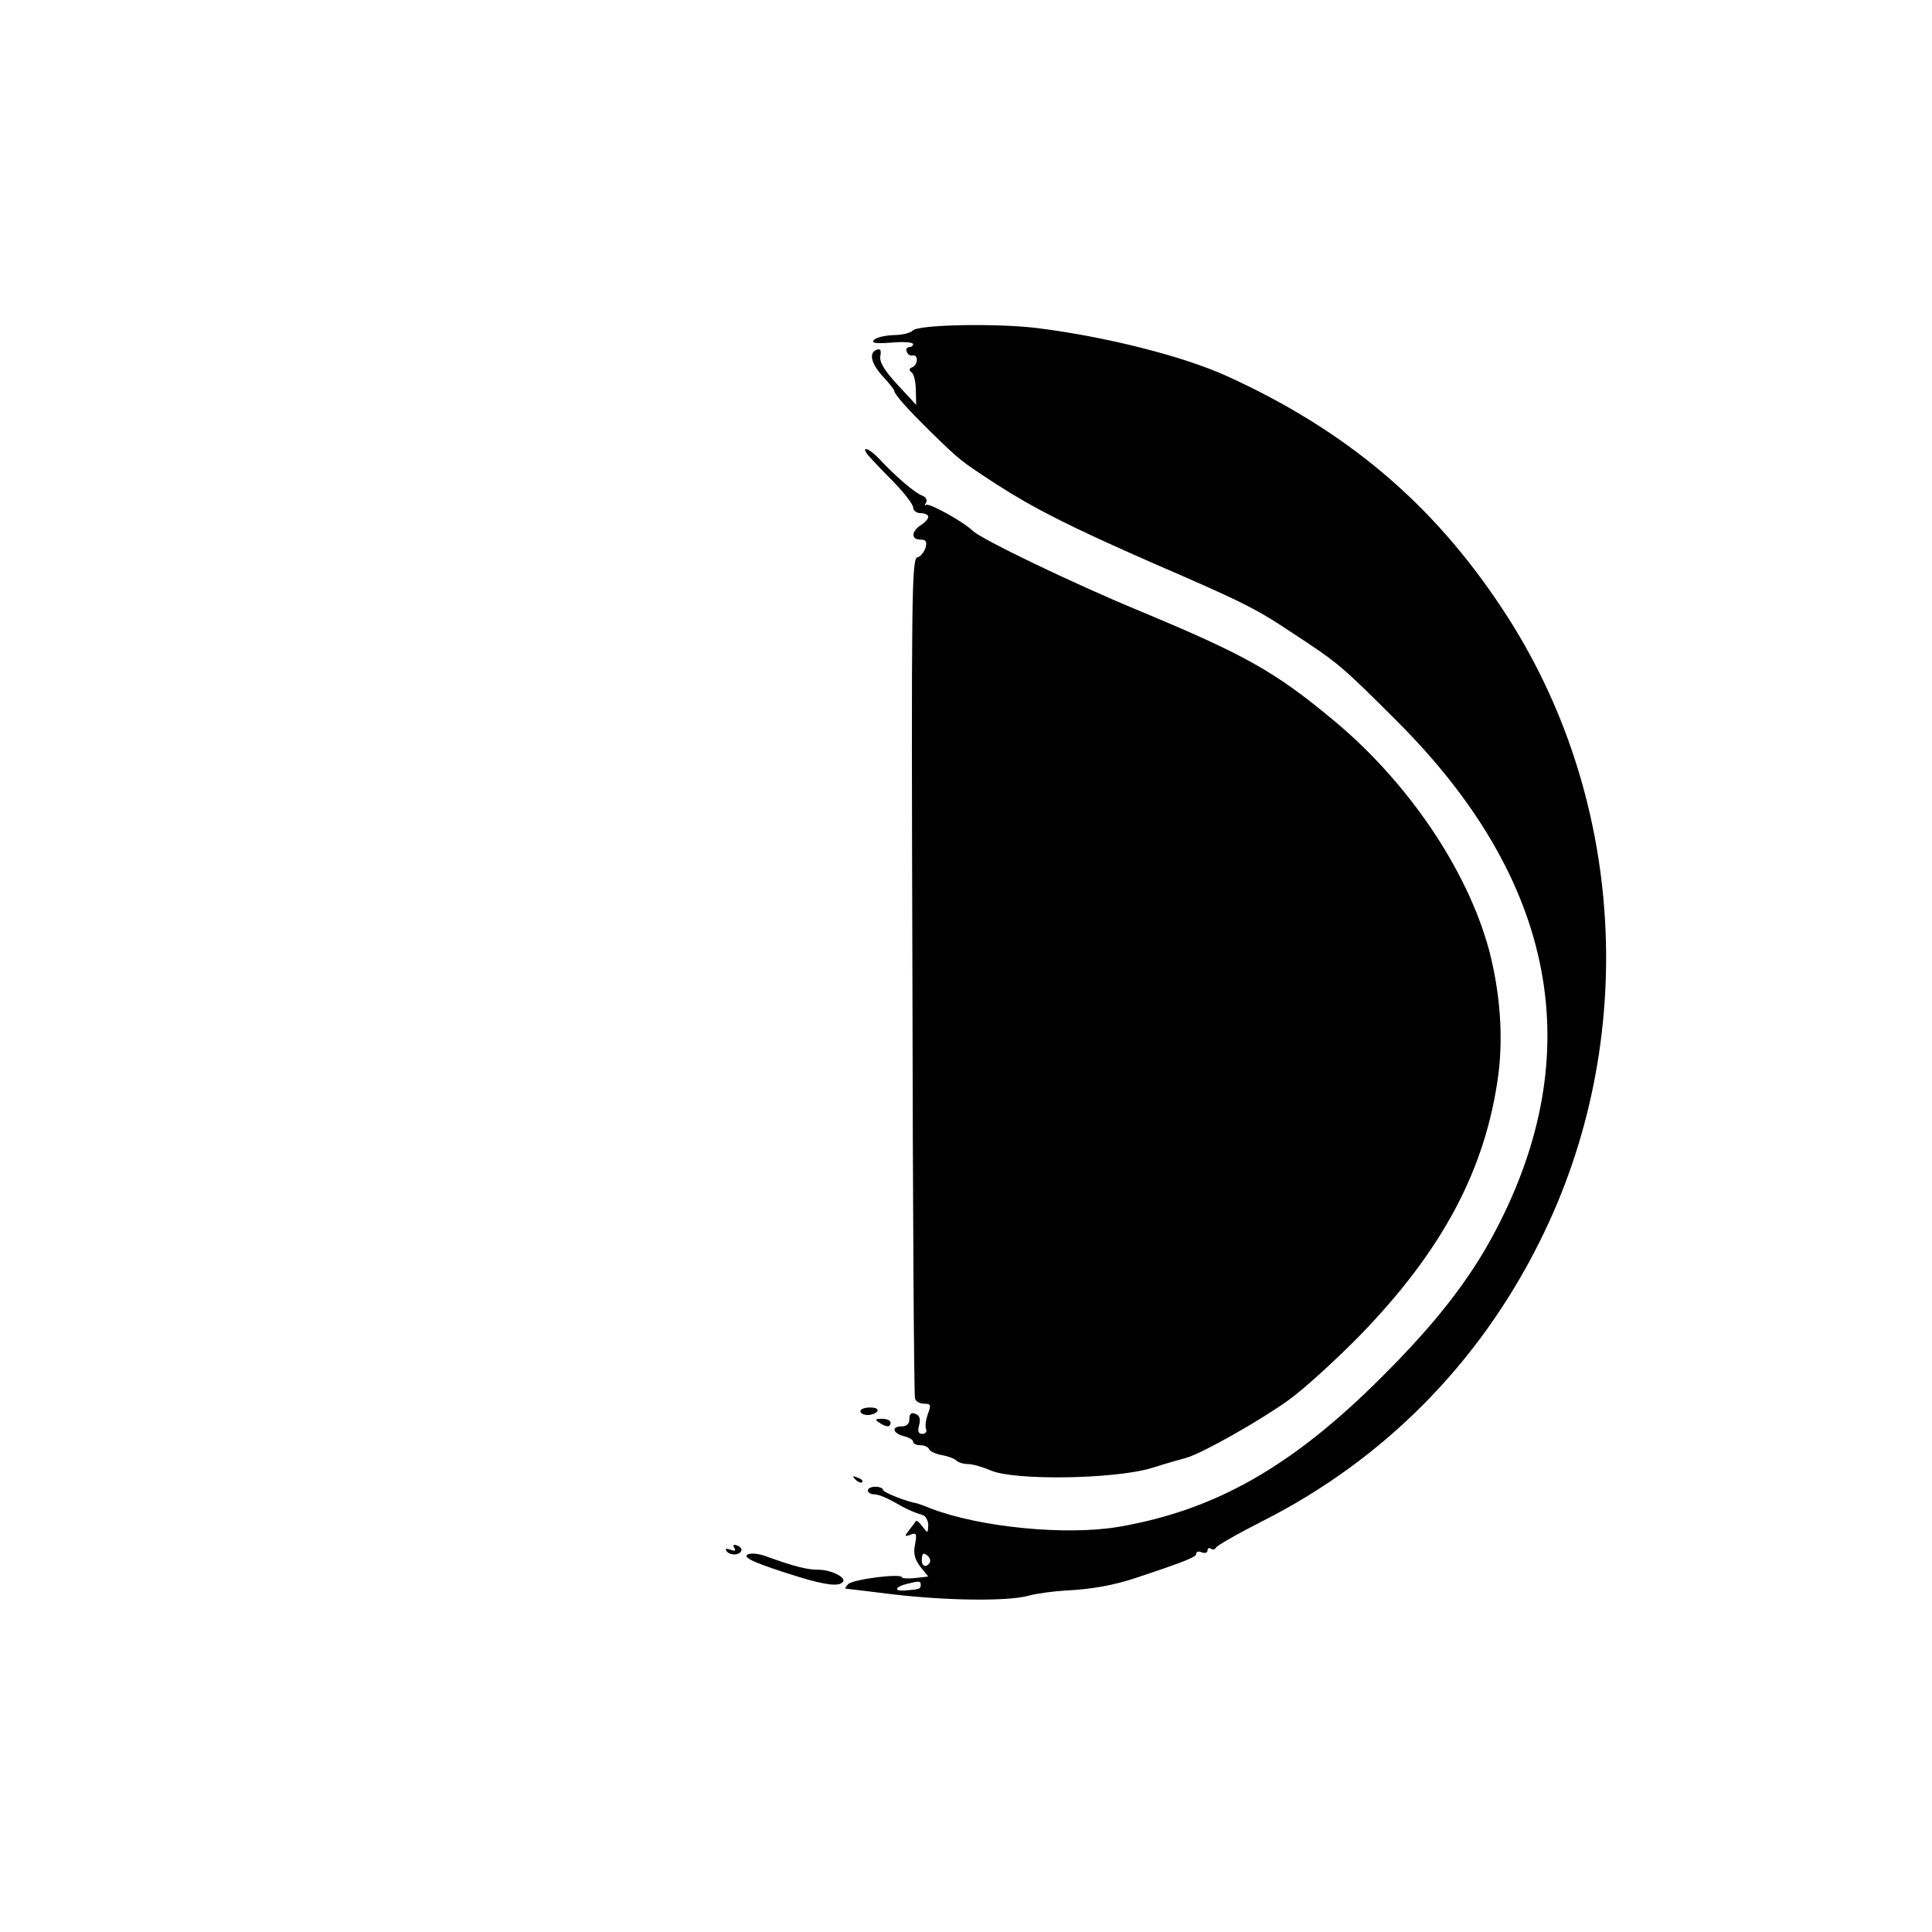 <?xml version="1.0" standalone="no"?>
<!DOCTYPE svg PUBLIC "-//W3C//DTD SVG 20010904//EN"
 "http://www.w3.org/TR/2001/REC-SVG-20010904/DTD/svg10.dtd">
<svg version="1.0" xmlns="http://www.w3.org/2000/svg"
 width="512pt" height="512pt" viewBox="0 0 512 512"
 preserveAspectRatio="xMidYMid meet">
<g transform="translate(0,512) scale(0.1,-0.1)"
fill="#000000" stroke="none">
<path d="M2419 4244 c-5 -6 -28 -12 -51 -12 -22 -1 -46 -6 -52 -13 -8 -8 3
-10 47 -7 31 3 57 1 57 -4 0 -4 -5 -8 -11 -8 -6 0 -9 -6 -6 -12 2 -7 10 -12
16 -10 15 3 14 -25 -1 -31 -9 -4 -10 -8 -2 -14 6 -4 11 -26 11 -47 l1 -39 -50
54 c-35 38 -48 60 -45 76 3 15 0 20 -10 16 -21 -8 -15 -36 17 -71 17 -18 30
-35 30 -38 0 -9 38 -51 95 -107 81 -79 79 -77 175 -140 103 -66 194 -112 410
-207 245 -106 277 -122 376 -188 122 -80 129 -86 279 -236 419 -420 506 -877
258 -1348 -67 -128 -160 -247 -302 -388 -236 -236 -440 -352 -695 -396 -139
-24 -369 -2 -501 49 -16 7 -32 12 -35 13 -26 4 -90 29 -90 36 0 4 -9 8 -20 8
-11 0 -20 -4 -20 -10 0 -5 7 -10 15 -10 14 0 35 -9 75 -32 17 -9 32 -16 55
-23 8 -2 15 -15 15 -27 -1 -22 -1 -22 -15 -4 -8 11 -16 18 -18 15 -1 -2 -9
-13 -17 -23 -14 -18 -13 -19 3 -13 16 6 17 2 12 -26 -5 -24 -1 -39 14 -59 l21
-26 -35 -4 c-19 -2 -35 -1 -35 2 0 11 -129 -5 -142 -18 -6 -6 -10 -12 -7 -12
2 0 58 -7 124 -15 143 -17 305 -19 360 -4 21 6 66 12 100 14 66 3 129 14 190
35 129 43 155 54 155 62 0 6 7 8 15 4 8 -3 15 -1 15 5 0 6 4 8 9 5 5 -4 11 -2
13 2 1 5 57 37 124 71 320 162 572 416 733 738 268 533 230 1186 -98 1680
-184 279 -414 473 -731 617 -115 52 -316 103 -497 126 -106 14 -321 10 -334
-6z m45 -3265 c-10 -16 -23 -9 -21 10 1 15 4 17 14 9 7 -5 10 -14 7 -19z m-24
-59 c0 -11 -3 -12 -43 -15 -30 -2 -25 10 8 18 32 8 35 7 35 -3z"/>
<path d="M2301 3913 c8 -9 38 -41 67 -70 28 -29 52 -60 52 -68 0 -8 9 -15 20
-15 11 0 20 -4 20 -10 0 -5 -9 -15 -20 -22 -25 -16 -26 -38 -1 -38 15 0 18 -5
14 -21 -4 -12 -13 -24 -22 -26 -15 -4 -16 -104 -13 -1111 1 -609 4 -1113 7
-1119 2 -7 13 -13 24 -13 18 0 19 -3 10 -27 -5 -14 -8 -32 -5 -40 3 -7 -1 -13
-10 -13 -10 0 -13 7 -8 24 4 16 1 25 -10 29 -11 5 -16 0 -16 -13 0 -13 -7 -20
-20 -20 -28 0 -25 -18 5 -26 14 -3 25 -10 25 -15 0 -5 9 -9 19 -9 11 0 21 -5
23 -10 2 -6 17 -13 33 -16 17 -3 34 -9 40 -15 5 -5 19 -9 31 -9 12 0 39 -8 60
-17 63 -27 325 -23 424 6 41 13 84 25 95 28 42 12 197 100 269 152 42 30 126
107 188 170 221 227 336 443 369 695 13 103 4 218 -25 329 -58 213 -215 445
-413 609 -154 128 -232 172 -513 289 -174 72 -420 190 -443 213 -25 24 -115
74 -123 68 -4 -4 -4 -1 0 6 4 7 0 15 -11 19 -19 7 -69 50 -112 96 -27 29 -52
38 -30 10z"/>
<path d="M2280 1380 c0 -5 9 -10 19 -10 11 0 23 5 26 10 4 6 -5 10 -19 10 -14
0 -26 -4 -26 -10z"/>
<path d="M2330 1350 c19 -13 30 -13 30 0 0 6 -10 10 -22 10 -19 0 -20 -2 -8
-10z"/>
<path d="M2267 1199 c7 -7 15 -10 18 -7 3 3 -2 9 -12 12 -14 6 -15 5 -6 -5z"/>
<path d="M1946 1018 c5 -8 2 -9 -10 -5 -10 4 -15 3 -11 -3 8 -12 32 -13 39 -1
3 5 -1 12 -10 15 -10 4 -13 2 -8 -6z"/>
<path d="M1981 1000 c-14 -8 23 -24 139 -60 67 -20 102 -25 113 -13 12 11 -27
32 -62 33 -33 0 -64 8 -142 36 -19 7 -41 9 -48 4z"/>
</g>
</svg>
